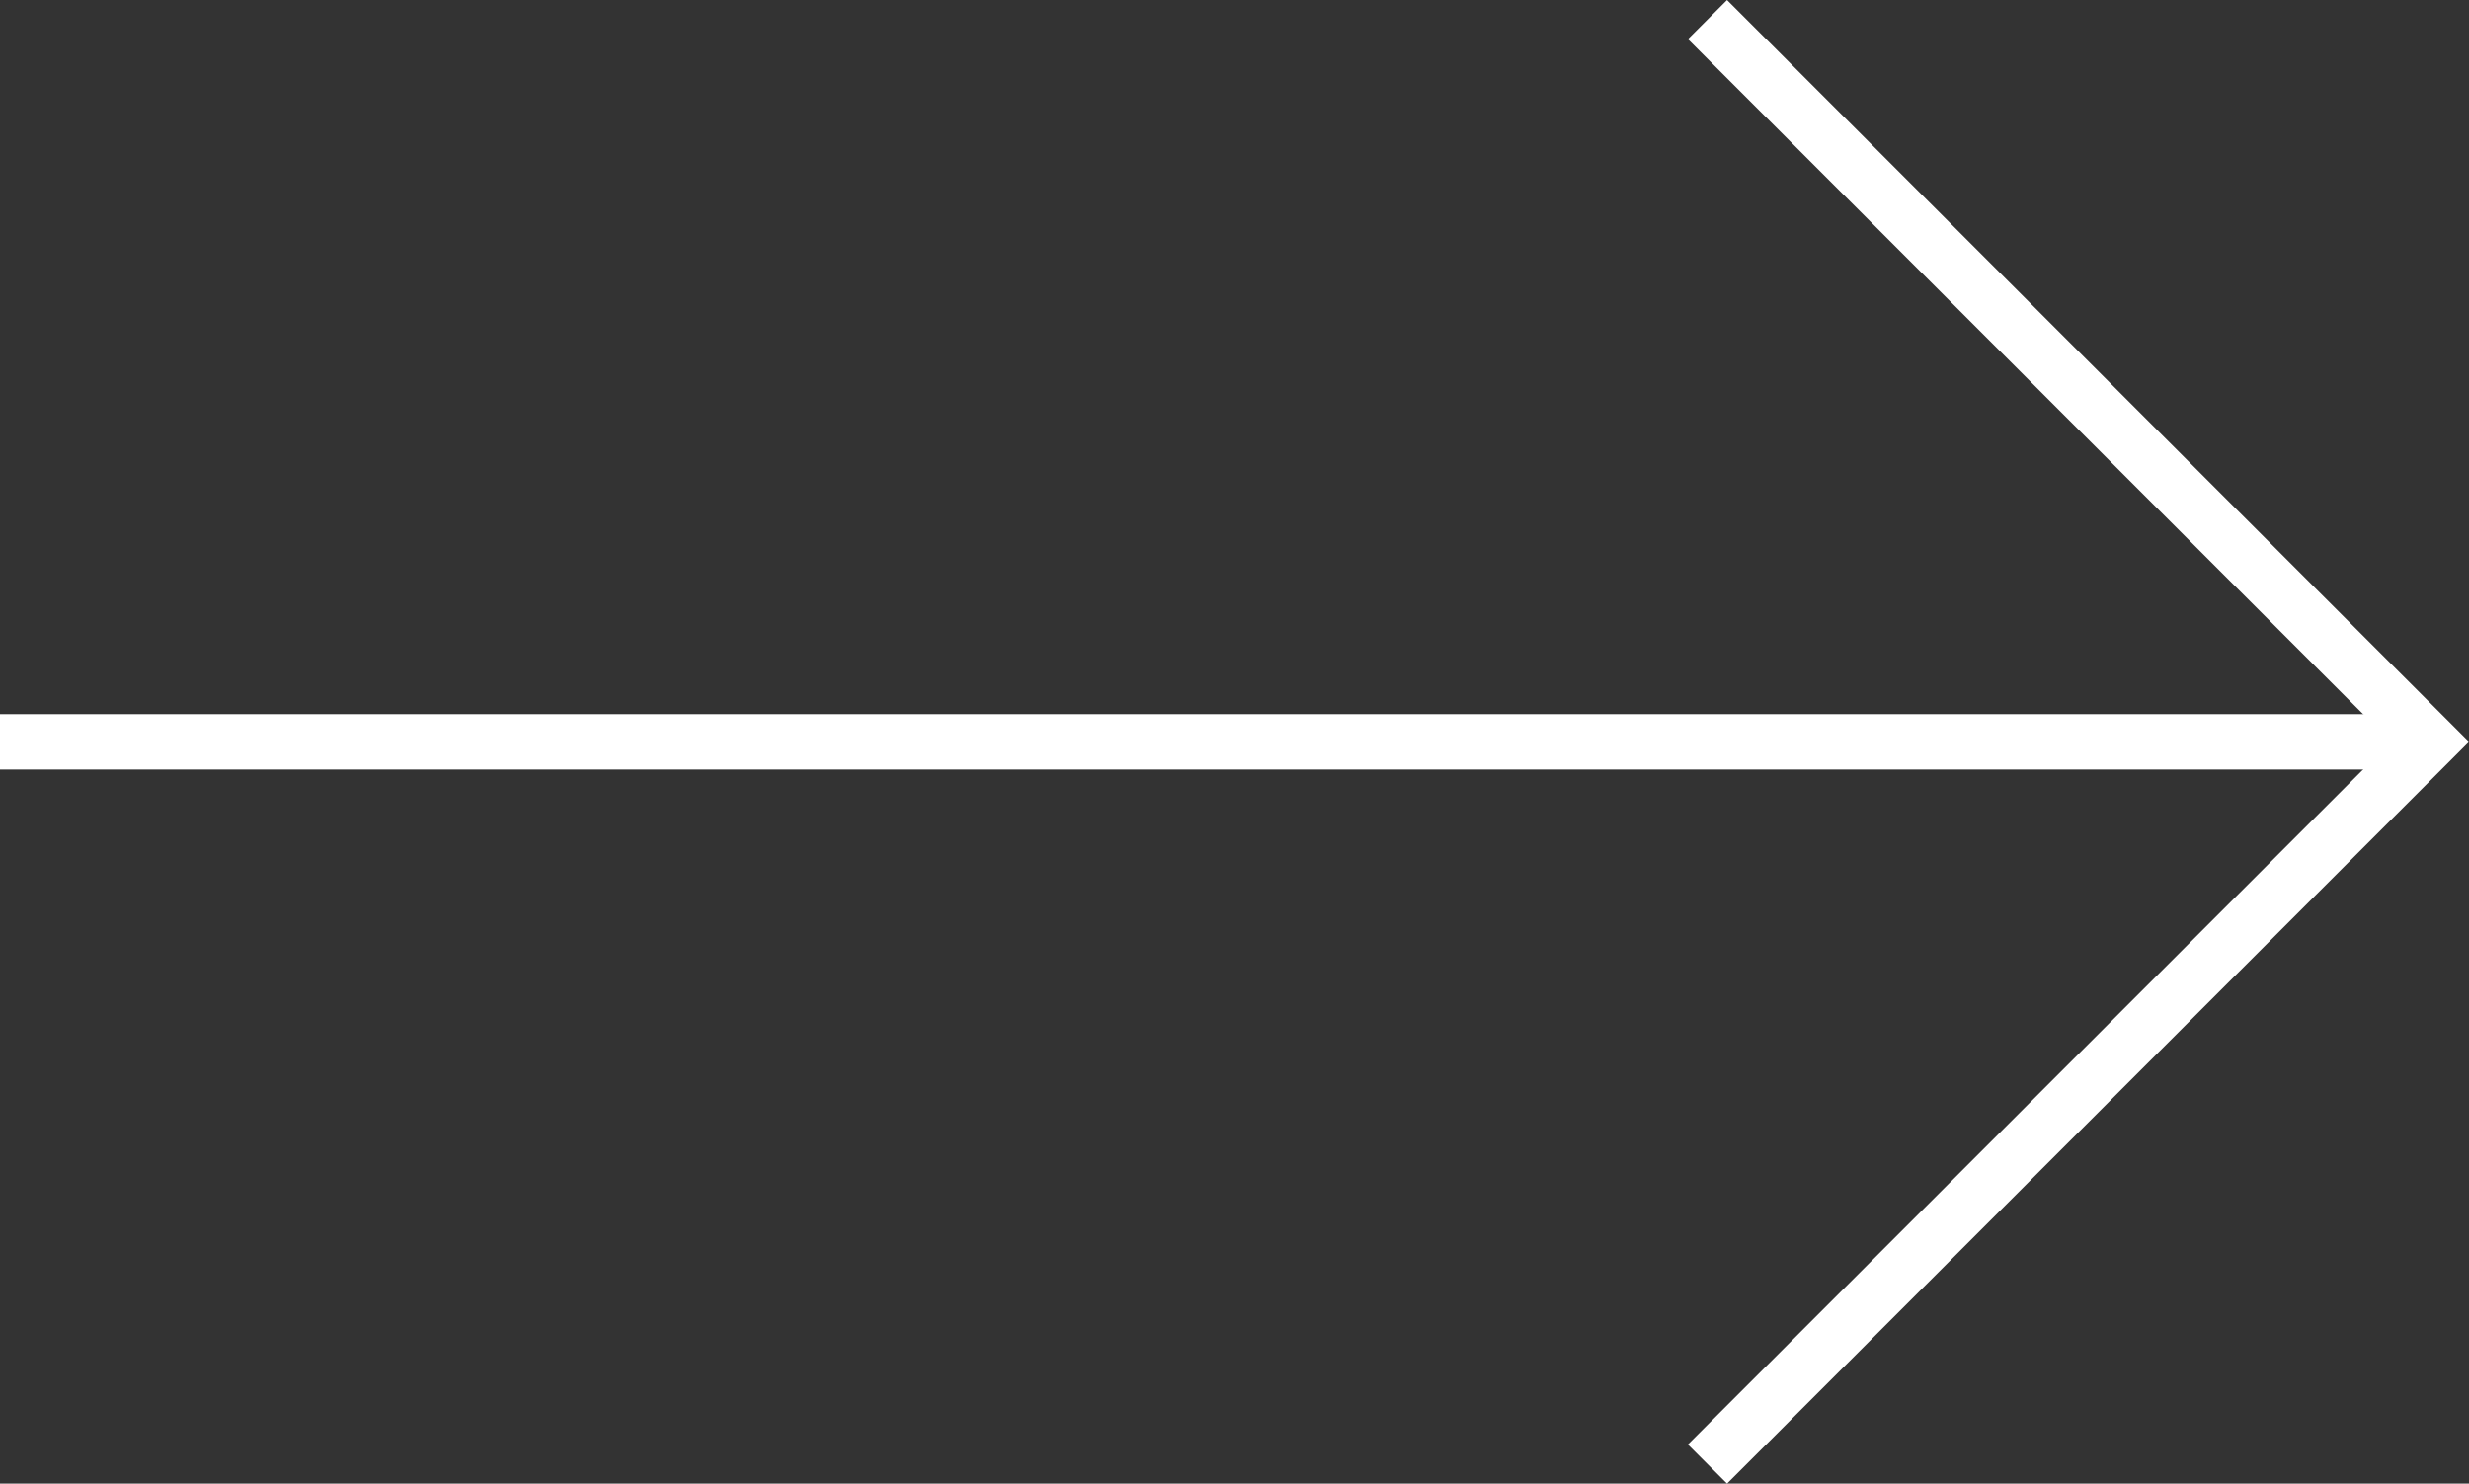 <svg xmlns="http://www.w3.org/2000/svg" width="44.604" height="26.809" viewBox="0 0 44.604 26.809"><rect x="0" y="0" width="44.604" height="26.809" fill="#333333" stroke="none"/><defs><style>.a{fill:none;stroke:#FFFFFF;stroke-miterlimit:10;}</style></defs><g transform="translate(-221.91 248.473)"><line class="a" x2="43.897" transform="translate(221.91 -235.068)"/><path class="a" d="M230.093-248.119l13.051,13.051-13.051,13.051" transform="translate(22.664 0)"/></g></svg>